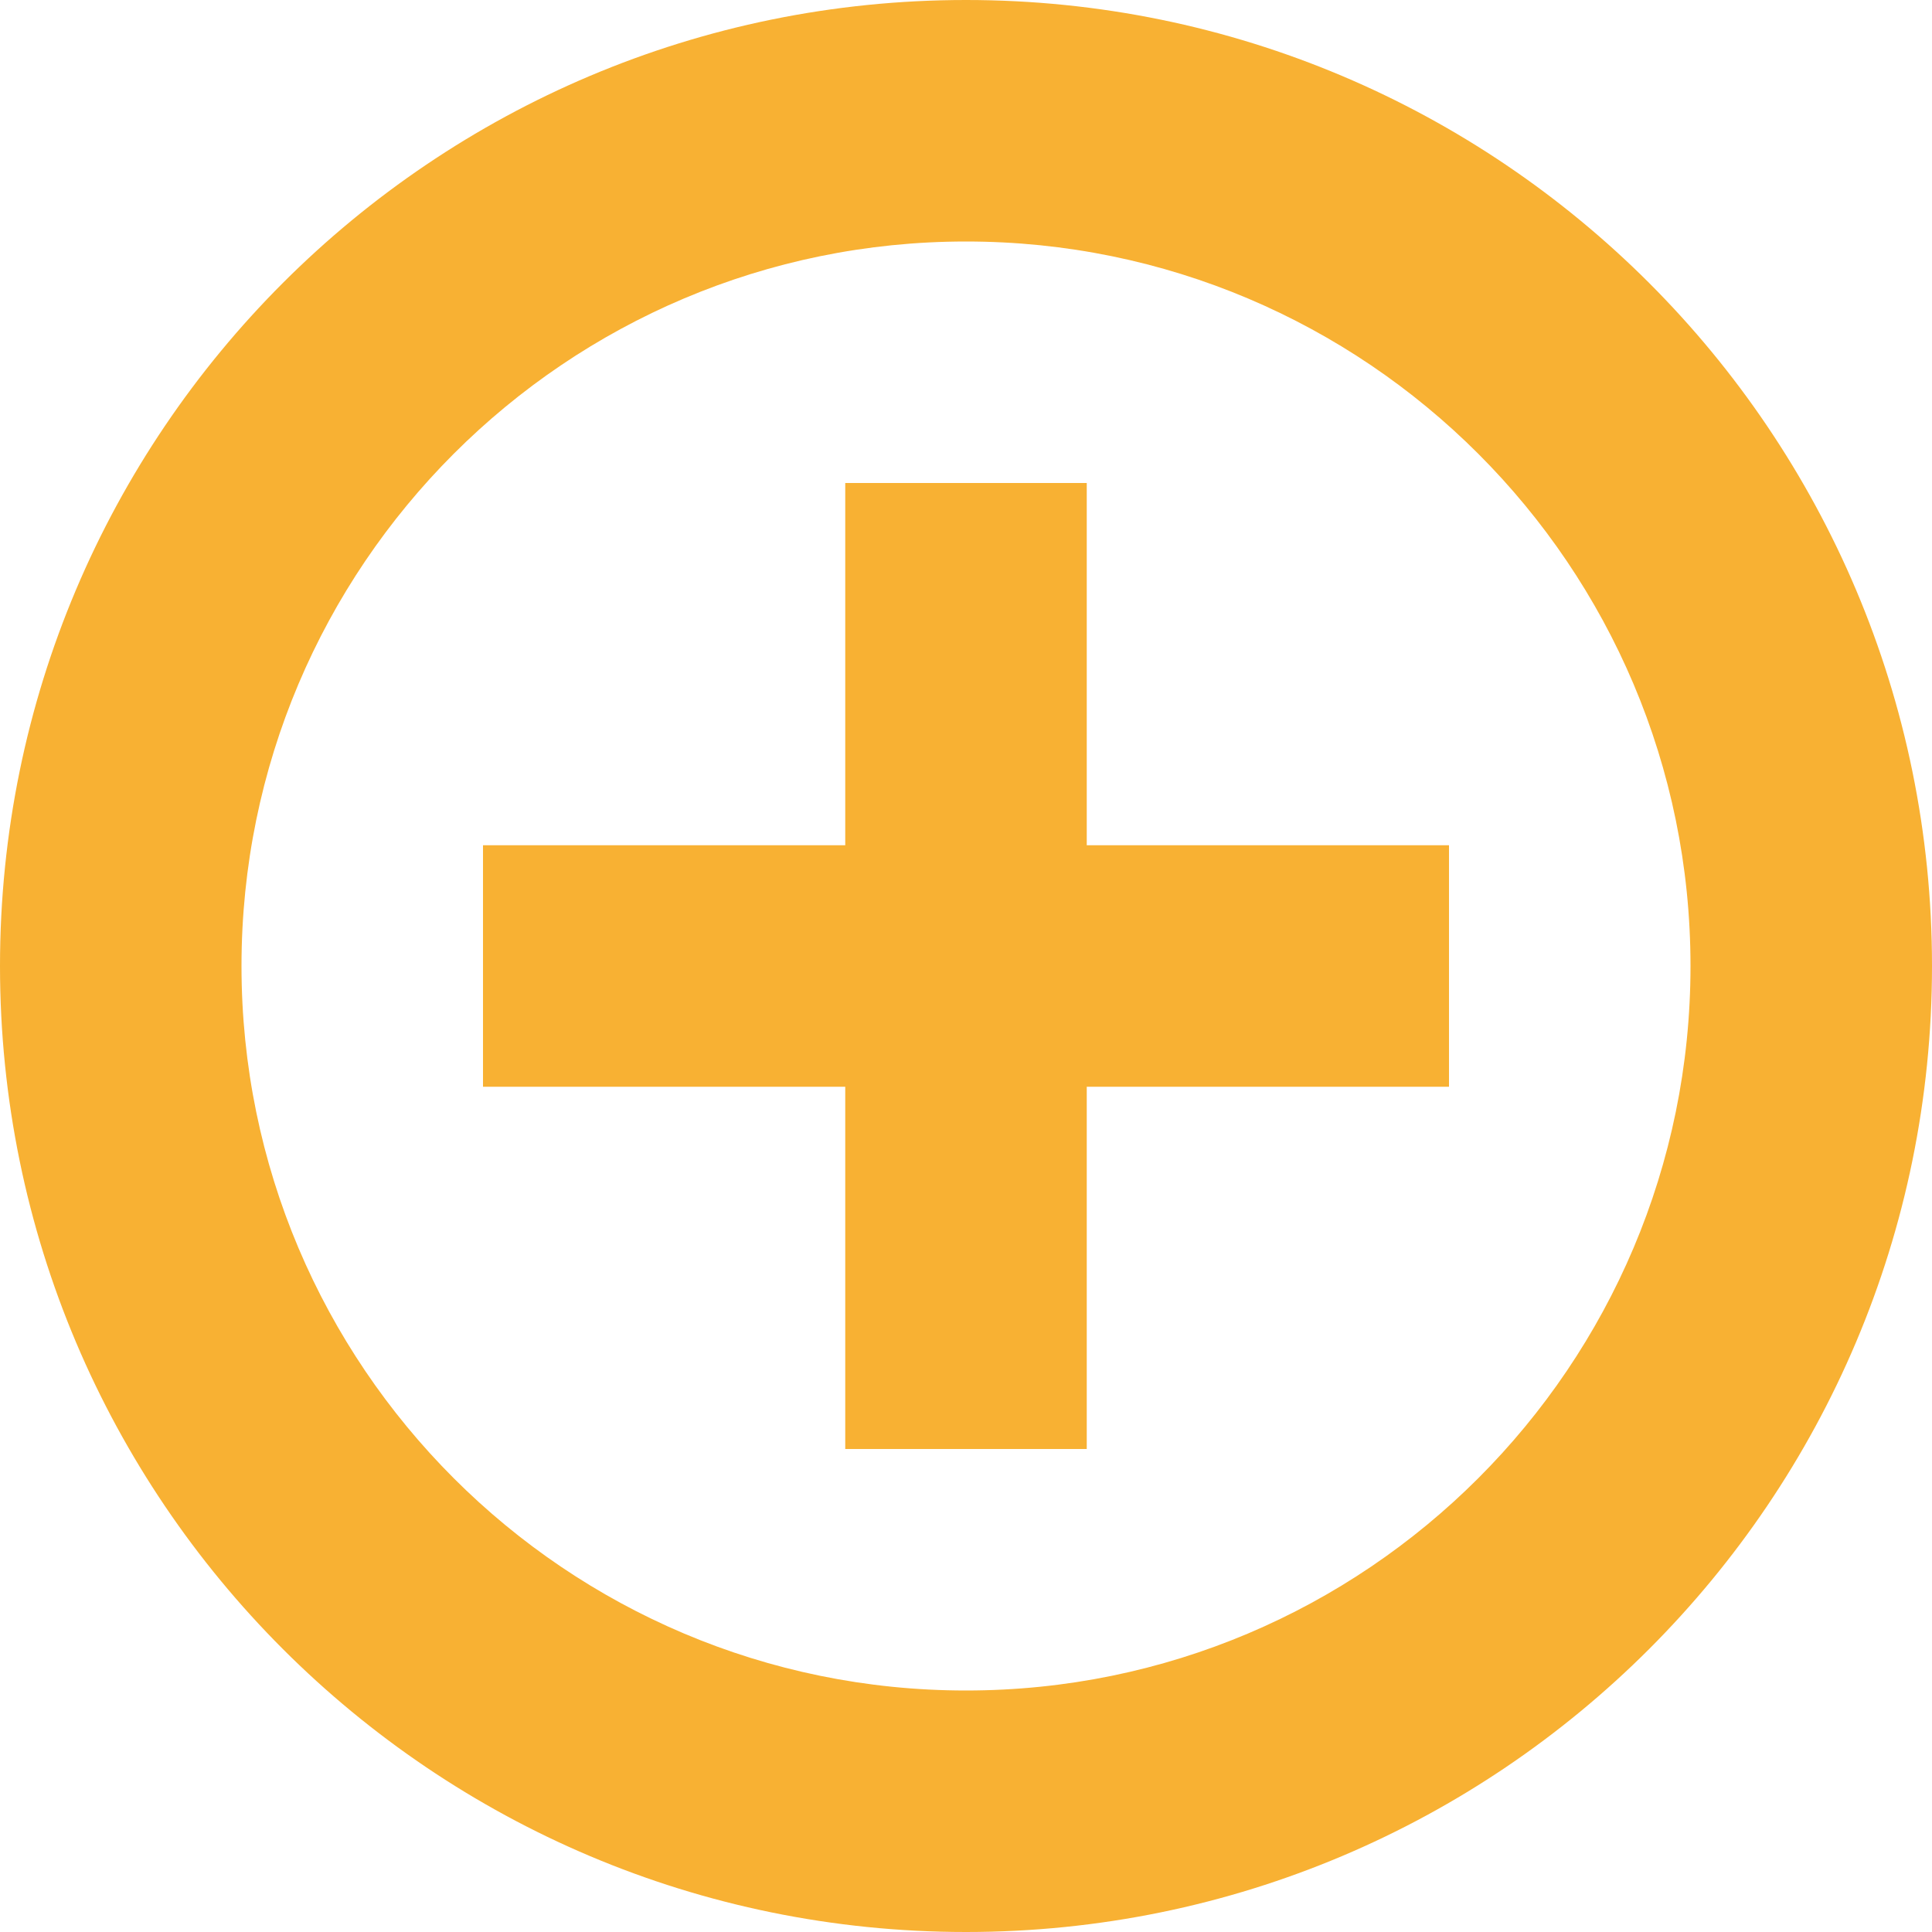 <?xml version="1.0" encoding="UTF-8"?>
<svg xmlns="http://www.w3.org/2000/svg" id="Ebene_1" data-name="Ebene 1" version="1.1" viewBox="0 0 256 256">
  <defs>
    <style>
      .cls-1 {
        fill: #f8b133;
        stroke-width: 0px;
      }
    </style>
  </defs>
  <path class="cls-1" d="M128,0C57.3,0,0,57.3,0,128s57.3,128,128,128,128-57.3,128-128S198.7,0,128,0ZM128,224c-53,0-96-43-96-96s43-96,96-96,96,43,96,96-43,96-96,96Z"></path>
  <polygon class="cls-1" points="112 64 112 112 64 112 64 144 112 144 112 192 144 192 144 144 192 144 192 112 144 112 144 64 112 64"></polygon>
</svg>
